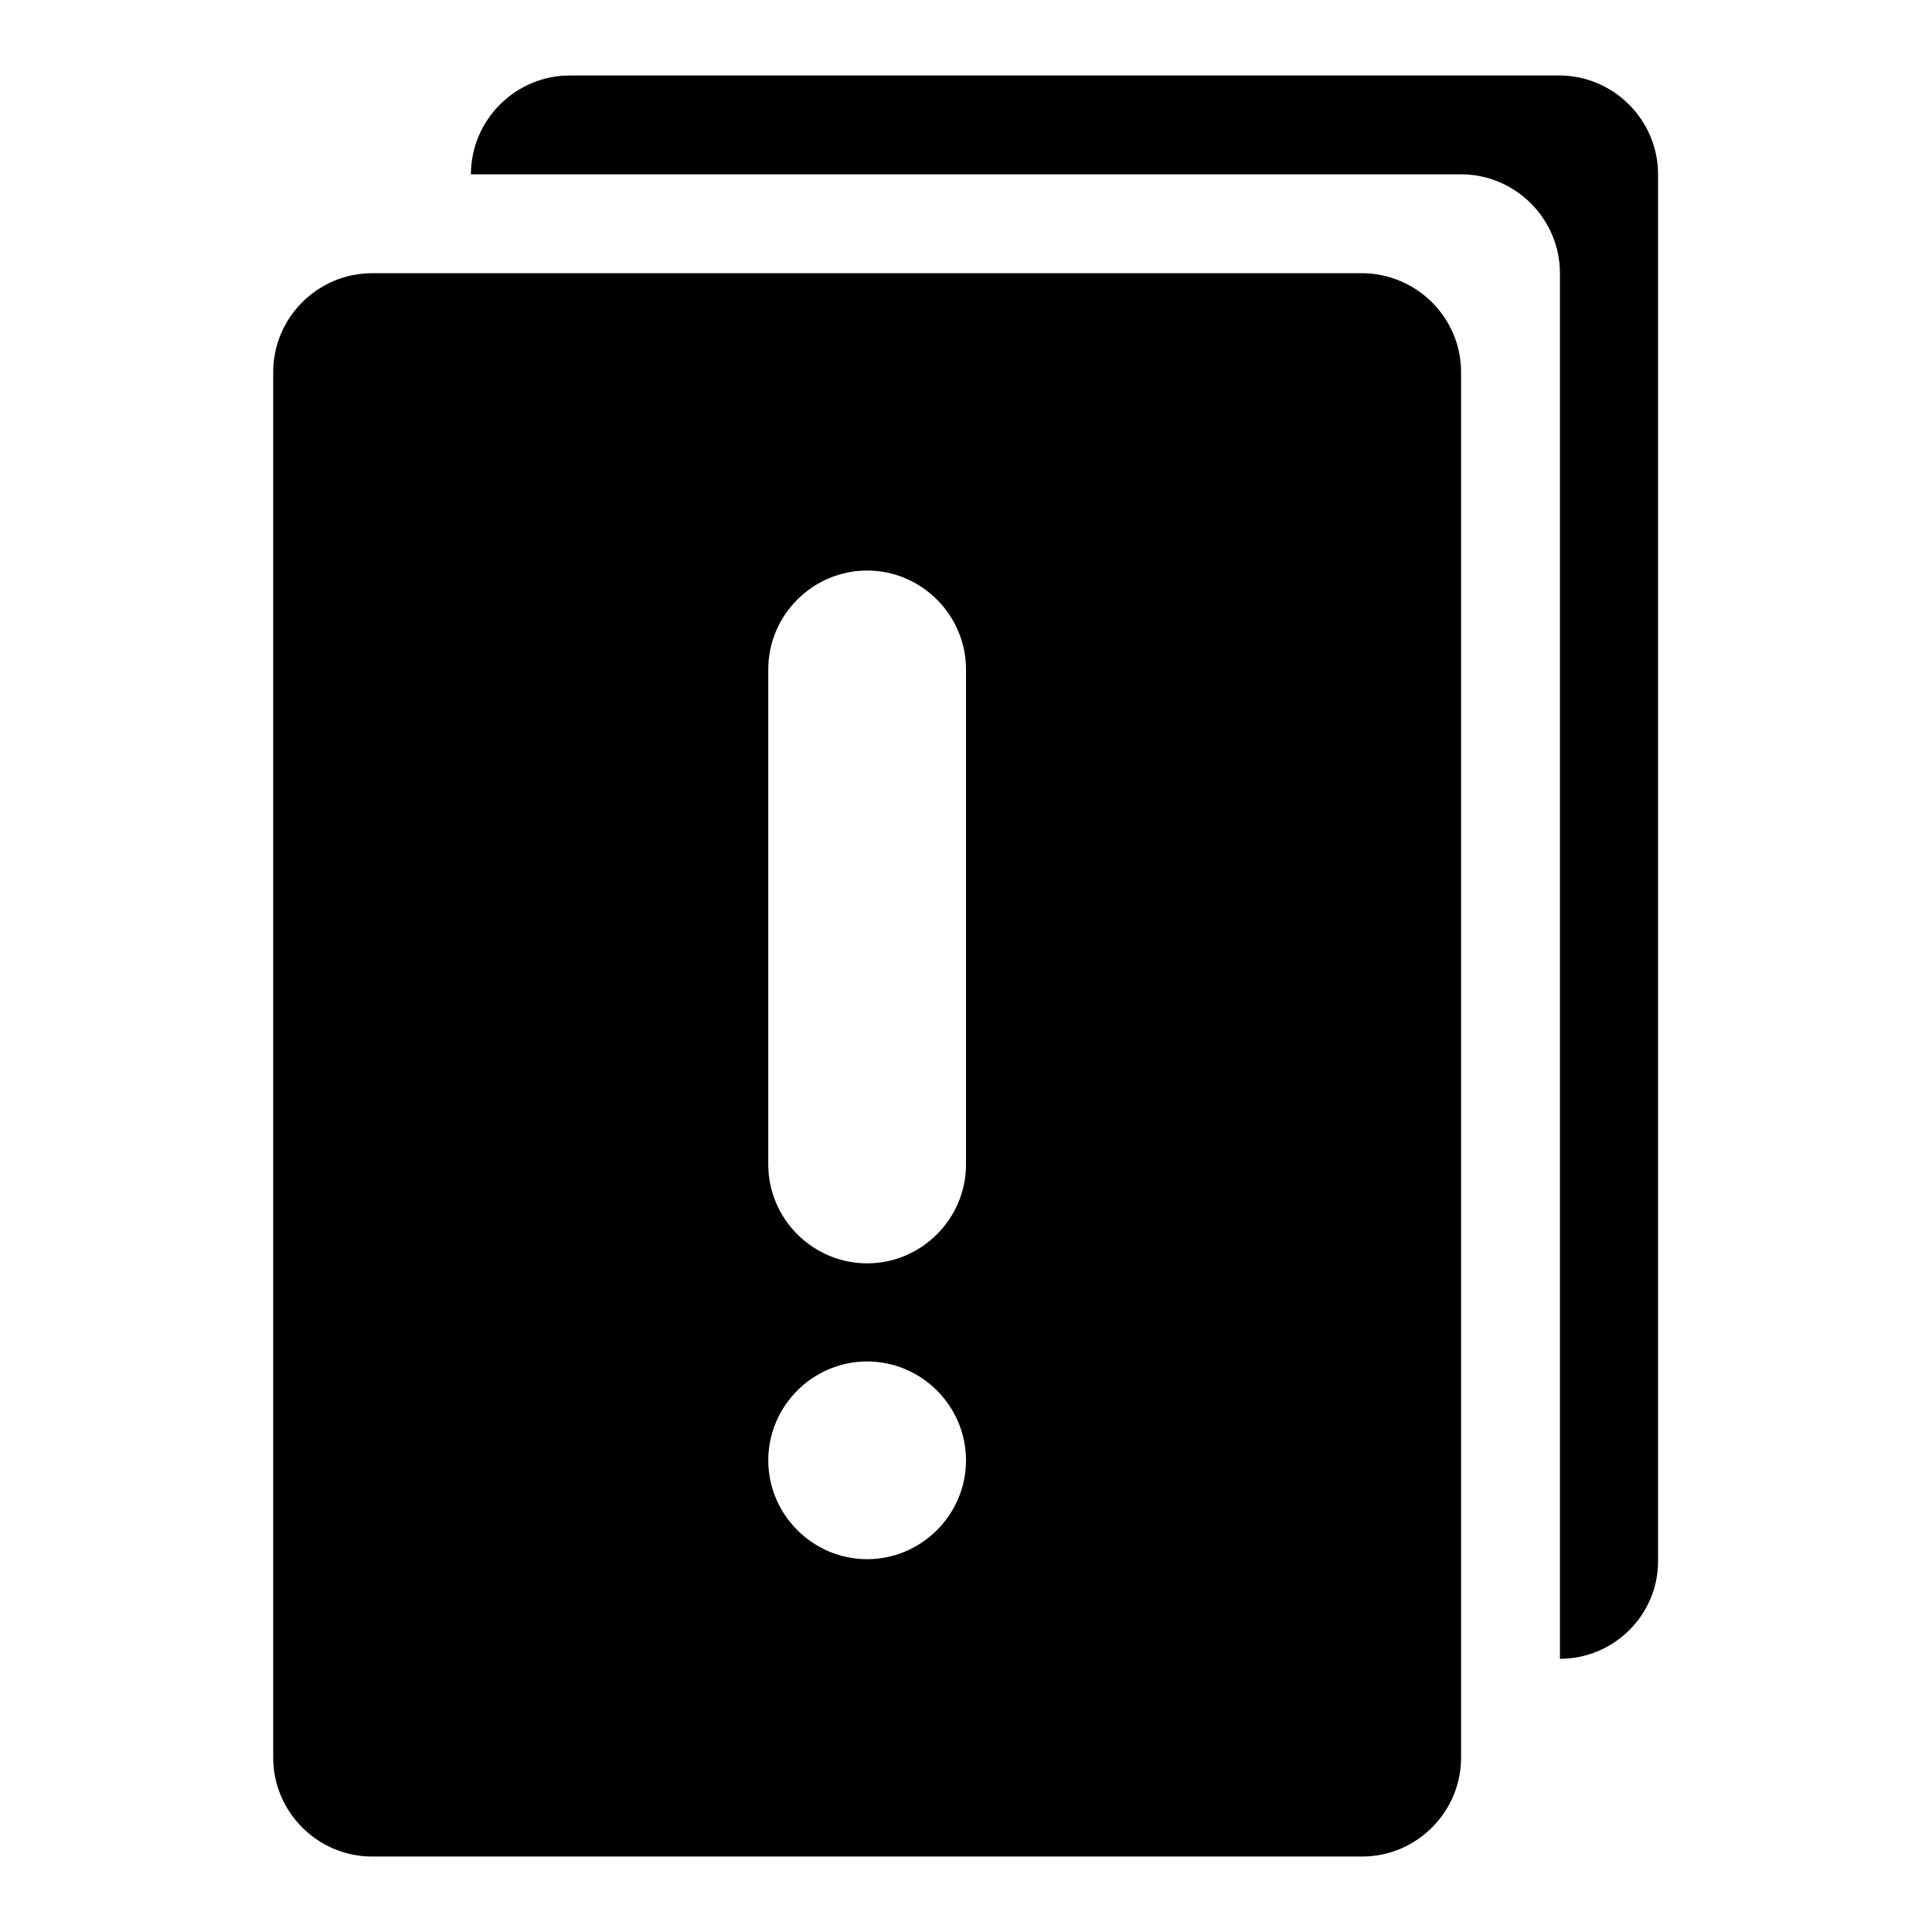<?xml version="1.0" encoding="utf-8"?>
<!-- Svg Vector Icons : http://www.onlinewebfonts.com/icon -->
<!DOCTYPE svg PUBLIC "-//W3C//DTD SVG 1.1//EN" "http://www.w3.org/Graphics/SVG/1.1/DTD/svg11.dtd">
<svg version="1.1" xmlns="http://www.w3.org/2000/svg" xmlns:xlink="http://www.w3.org/1999/xlink" x="0px" y="0px" viewBox="0 0 256 256" enable-background="new 0 0 256 256" xml:space="preserve">
<g> <path fill="#000000" d="M206.7,219.8V36.2c0-7.2-5.9-13.1-13.1-13.1l0,0H62.4c0-7.2,5.9-13.1,13.1-13.1l0,0h131.1 c7.2,0,13.1,5.9,13.1,13.1l0,0v183.6C219.8,213.9,213.9,219.8,206.7,219.8L206.7,219.8L206.7,219.8z M193.6,49.3v183.6 c0,7.2-5.9,13.1-13.1,13.1H49.3c-7.2,0-13.1-5.9-13.1-13.1l0,0V49.3c0-7.2,5.9-13.1,13.1-13.1h131.1 C187.7,36.2,193.6,42.1,193.6,49.3L193.6,49.3L193.6,49.3z M128,88.7c0-7.2-5.9-13.1-13.1-13.1c-7.2,0-13.1,5.9-13.1,13.1v65.6 c0,7.2,5.9,13.1,13.1,13.1c7.2,0,13.1-5.9,13.1-13.1V88.7z M114.9,180.4c-7.2,0-13.1,5.9-13.1,13.1c0,7.2,5.9,13.1,13.1,13.1 c7.2,0,13.1-5.9,13.1-13.1C128,186.3,122.1,180.4,114.9,180.4L114.9,180.4z"/></g>
</svg>
